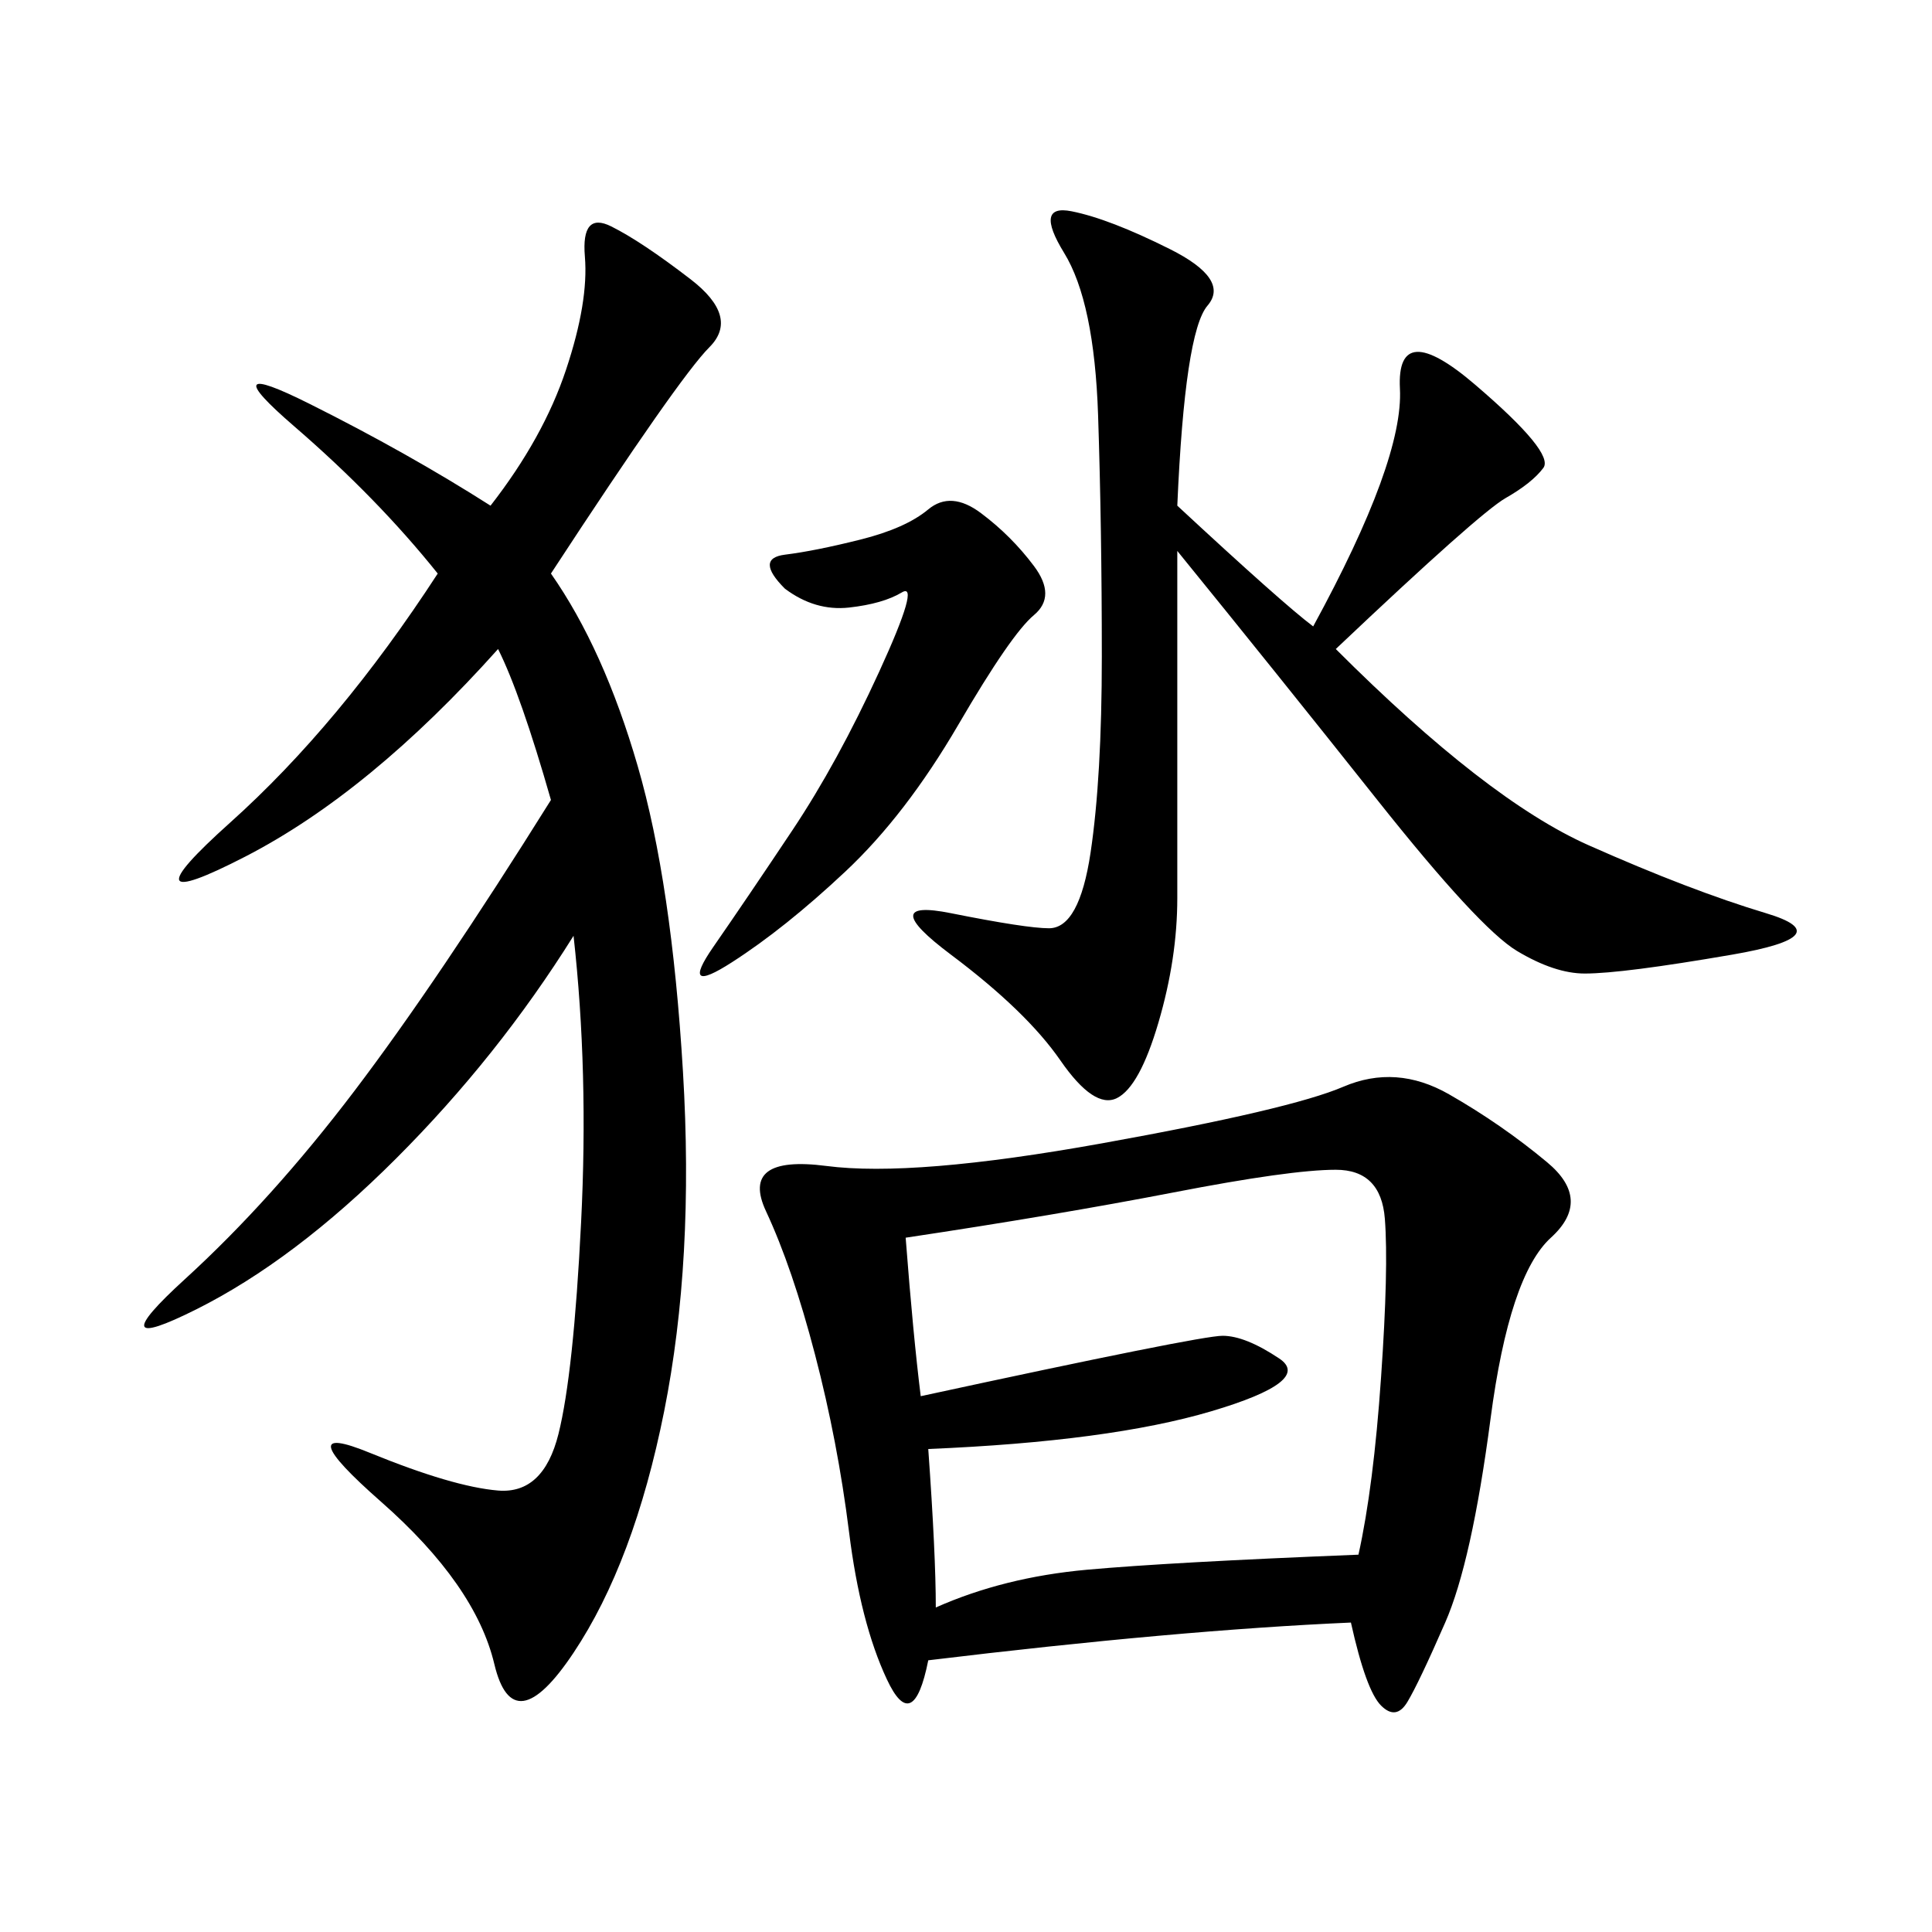 <svg xmlns="http://www.w3.org/2000/svg" xmlns:xlink="http://www.w3.org/1999/xlink" width="300" height="300"><path d="M209.77 251.95Q182.81 253.13 144.14 257.81L144.14 257.81Q141.80 269.53 137.70 260.74Q133.59 251.95 131.84 237.89Q130.08 223.83 126.56 210.35Q123.05 196.88 118.95 188.09Q114.84 179.30 128.32 181.05Q141.80 182.81 171.09 177.54Q200.39 172.27 208.59 168.75Q216.80 165.23 225 169.92Q233.20 174.61 240.23 180.47Q247.27 186.33 240.82 192.19Q234.38 198.05 231.45 220.31Q228.52 242.58 224.41 251.95Q220.31 261.33 218.55 264.26Q216.80 267.19 214.45 264.84Q212.11 262.50 209.77 251.95L209.77 251.95ZM85.55 89.06Q93.75 100.78 99.02 118.95Q104.30 137.11 106.05 166.41Q107.81 195.70 103.13 219.14Q98.44 242.58 89.06 256.64Q79.69 270.70 76.76 258.40Q73.83 246.09 59.18 233.20Q44.53 220.31 57.42 225.59Q70.31 230.86 77.34 231.45Q84.38 232.03 86.72 222.66Q89.06 213.28 90.23 189.84Q91.41 166.41 89.06 145.31L89.06 145.31Q77.34 164.06 61.52 179.88Q45.70 195.70 30.47 203.32Q15.23 210.94 28.71 198.63Q42.19 186.33 55.08 169.34Q67.97 152.34 85.55 124.22L85.55 124.22Q80.86 107.81 77.34 100.78L77.34 100.78Q57.42 123.05 38.09 133.01Q18.75 142.97 35.74 127.73Q52.73 112.50 67.97 89.06L67.97 89.06Q58.59 77.34 45.70 66.21Q32.81 55.08 48.05 62.70Q63.28 70.31 76.17 78.52L76.17 78.52Q84.38 67.97 87.89 57.42Q91.41 46.88 90.82 39.84Q90.23 32.81 94.92 35.16Q99.61 37.50 107.23 43.36Q114.84 49.22 110.16 53.91Q105.47 58.59 85.55 89.06L85.55 89.06ZM182.81 78.52Q199.22 93.75 203.91 97.27L203.91 97.27Q217.97 71.48 217.38 60.35Q216.80 49.22 229.10 59.77Q241.41 70.31 239.65 72.66Q237.89 75 233.79 77.34Q229.69 79.69 207.42 100.78L207.42 100.78Q230.86 124.22 246.68 131.25Q262.50 138.28 274.22 141.80Q285.94 145.31 268.95 148.24Q251.95 151.17 246.09 151.17L246.09 151.17Q241.41 151.17 235.55 147.66Q229.69 144.14 213.87 124.22Q198.05 104.30 182.81 85.55L182.81 85.55L182.81 139.45Q182.81 148.83 179.88 158.79Q176.95 168.75 173.44 170.51Q169.92 172.27 164.65 164.65Q159.38 157.03 147.66 148.24Q135.94 139.45 147.66 141.80Q159.38 144.14 162.89 144.14L162.89 144.14Q167.58 144.14 169.34 132.42Q171.09 120.70 171.09 101.95L171.09 101.95Q171.09 82.03 170.51 64.45Q169.92 46.88 165.23 39.26Q160.55 31.64 166.41 32.81Q172.27 33.98 181.64 38.67Q191.02 43.36 187.50 47.46Q183.98 51.56 182.81 78.52L182.81 78.52ZM140.63 192.19Q141.80 207.42 142.97 216.80L142.97 216.80Q186.33 207.42 189.84 207.42L189.84 207.42Q193.36 207.42 198.63 210.94Q203.91 214.45 188.09 219.14Q172.27 223.83 144.14 225L144.14 225Q145.31 241.41 145.31 249.61L145.31 249.61Q155.86 244.92 168.75 243.75Q181.64 242.58 210.94 241.41L210.94 241.41Q213.28 230.86 214.45 213.87Q215.63 196.88 215.04 189.26Q214.45 181.64 207.42 181.64L207.42 181.64Q200.39 181.64 182.23 185.16Q164.06 188.67 140.63 192.19L140.63 192.19ZM121.88 91.41Q117.19 86.72 121.88 86.13Q126.56 85.55 133.59 83.79Q140.63 82.03 144.14 79.10Q147.66 76.17 152.34 79.69Q157.03 83.20 160.55 87.89Q164.06 92.58 160.55 95.51Q157.03 98.44 148.83 112.50Q140.63 126.56 131.25 135.35Q121.88 144.14 113.67 149.41Q105.47 154.69 110.74 147.07Q116.02 139.45 123.05 128.91Q130.08 118.36 136.52 104.30Q142.97 90.23 140.04 91.99Q137.11 93.75 131.84 94.34Q126.56 94.92 121.88 91.41L121.88 91.41Z"/></svg>